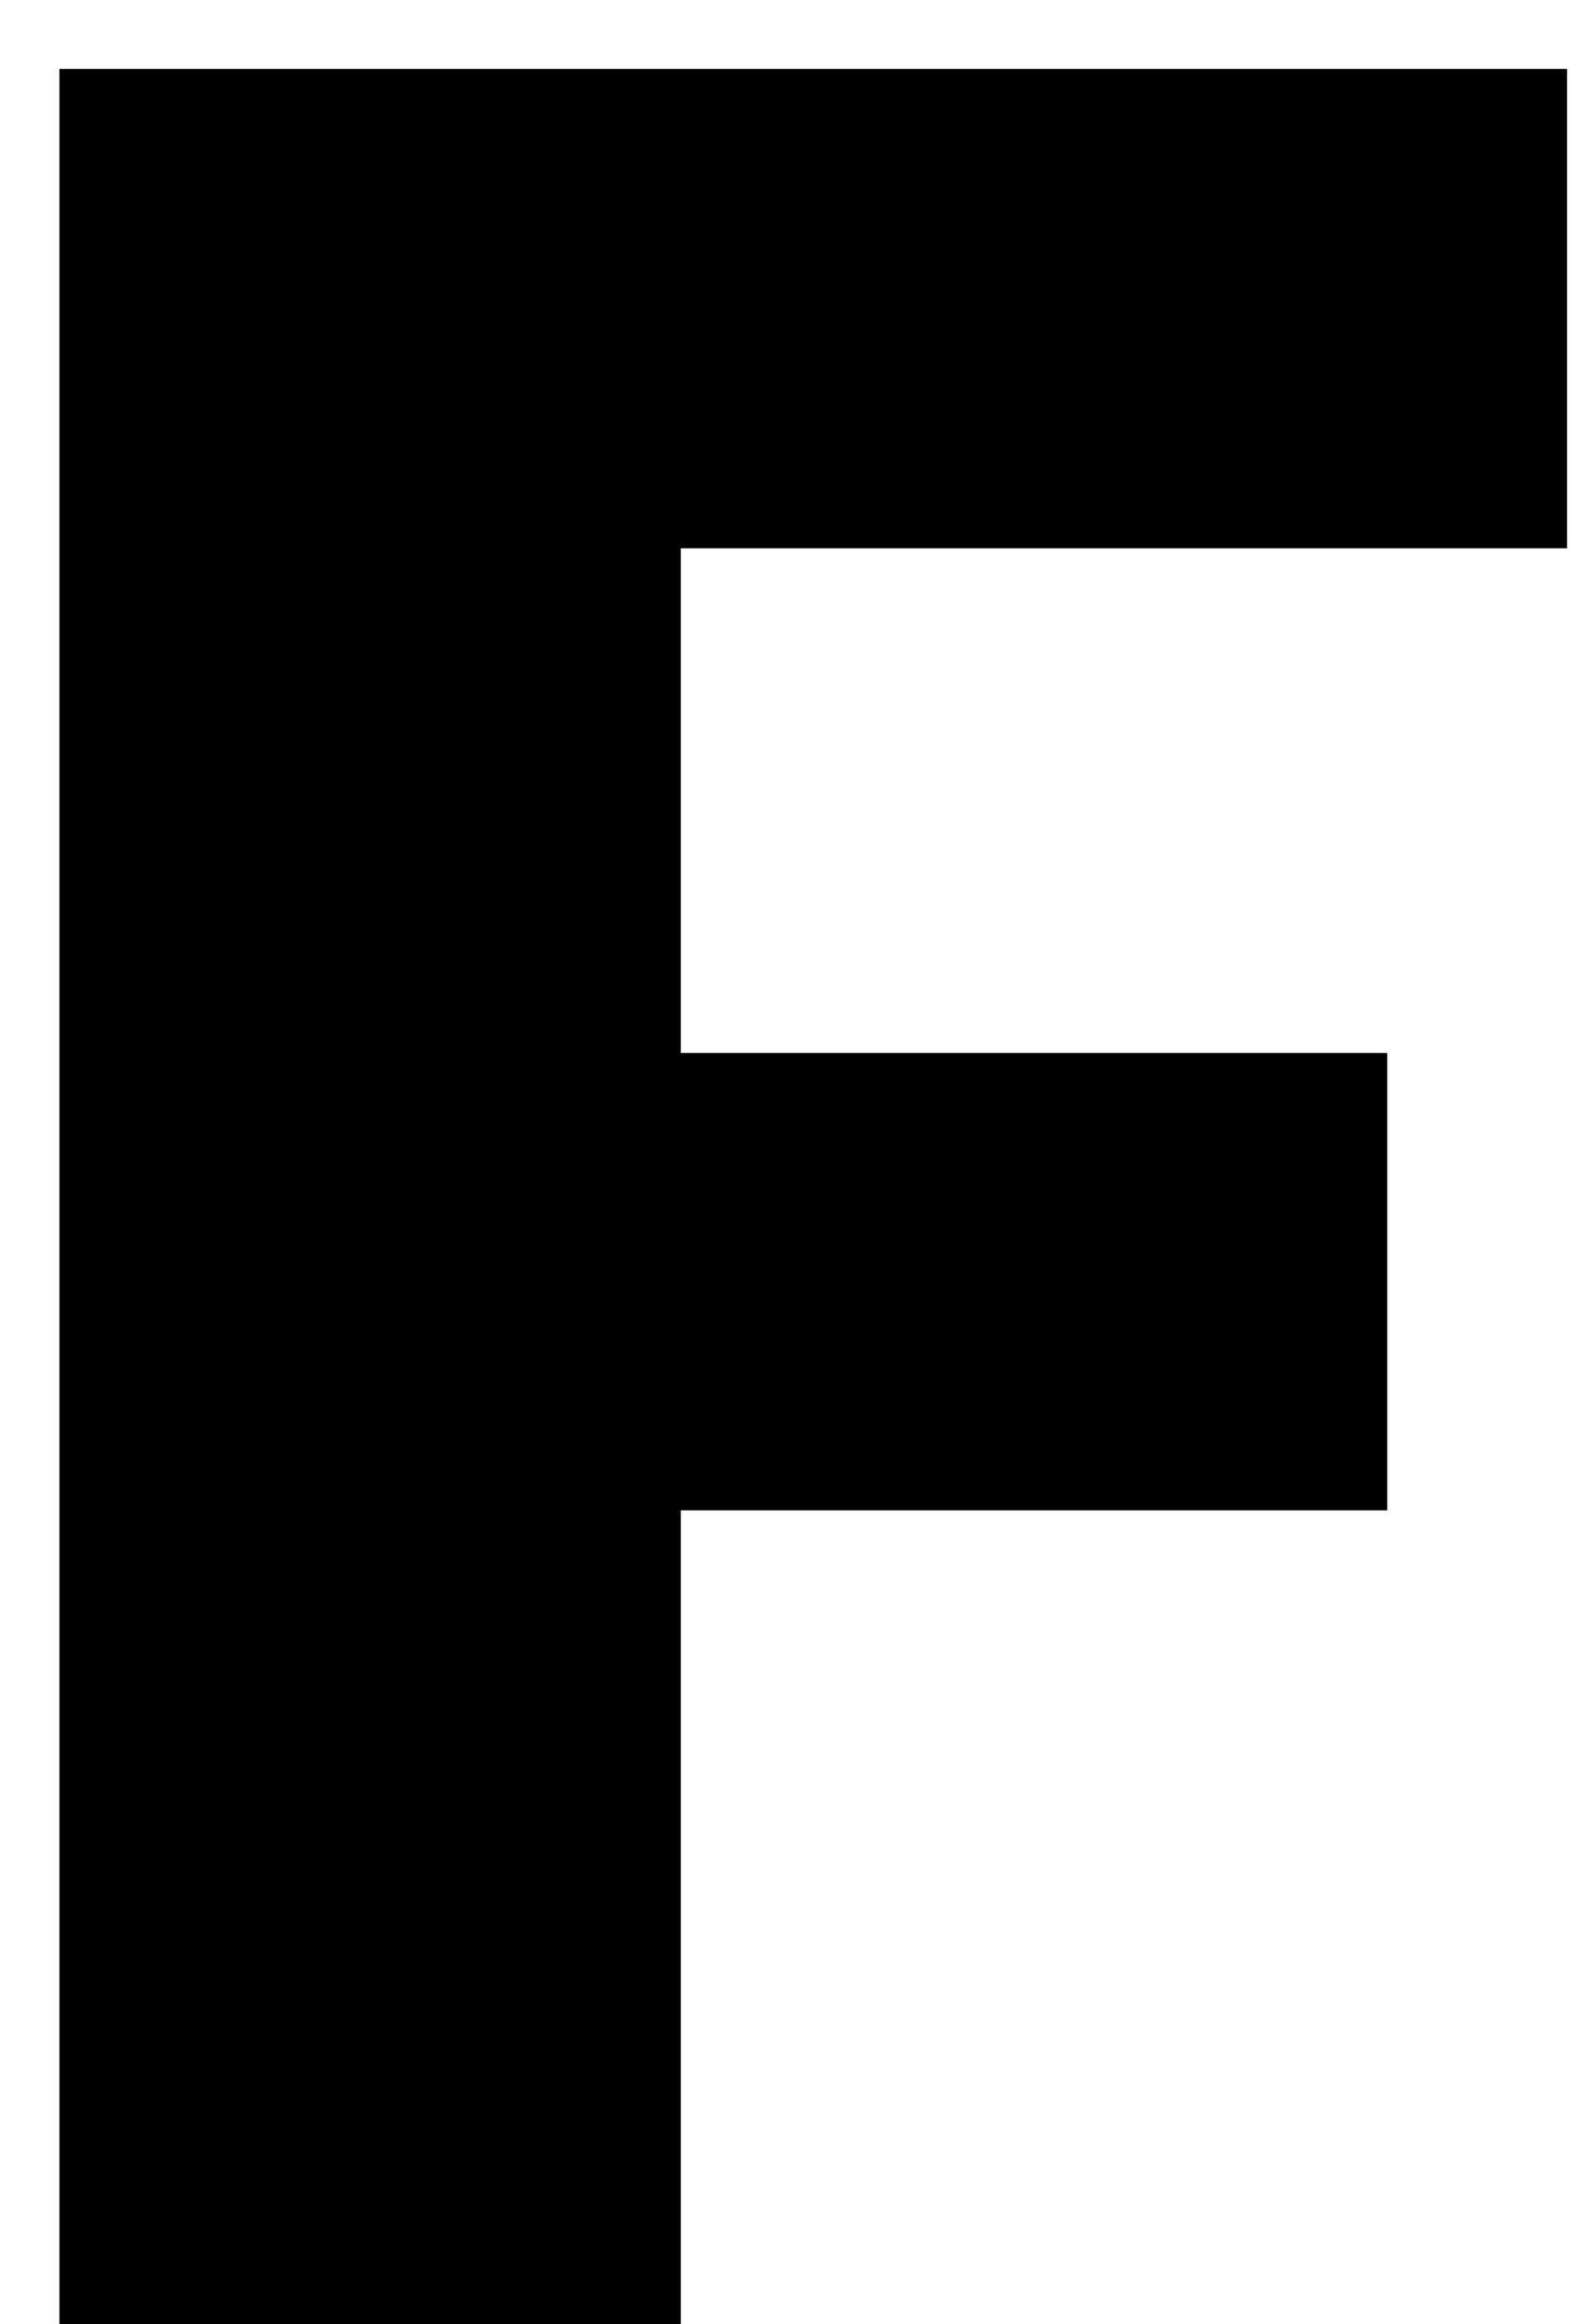 <?xml version="1.0" encoding="UTF-8"?>
<svg width="19px" height="28px" viewBox="0 0 19 28" version="1.1" xmlns="http://www.w3.org/2000/svg" xmlns:xlink="http://www.w3.org/1999/xlink">
    <!-- Generator: Sketch 57.1 (83088) - https://sketch.com -->
    <title>final</title>
    <desc>Created with Sketch.</desc>
    <g id="Page-1" stroke="none" stroke-width="1" fill="none" fill-rule="evenodd">
        <polygon id="final" fill="#000000" fill-rule="nonzero" points="0.716 28 0.716 0.83 18.88 0.83 18.88 6.606 8.202 6.606 8.202 12.686 16.714 12.686 16.714 18.196 8.202 18.196 8.202 28"></polygon>
    </g>
</svg>